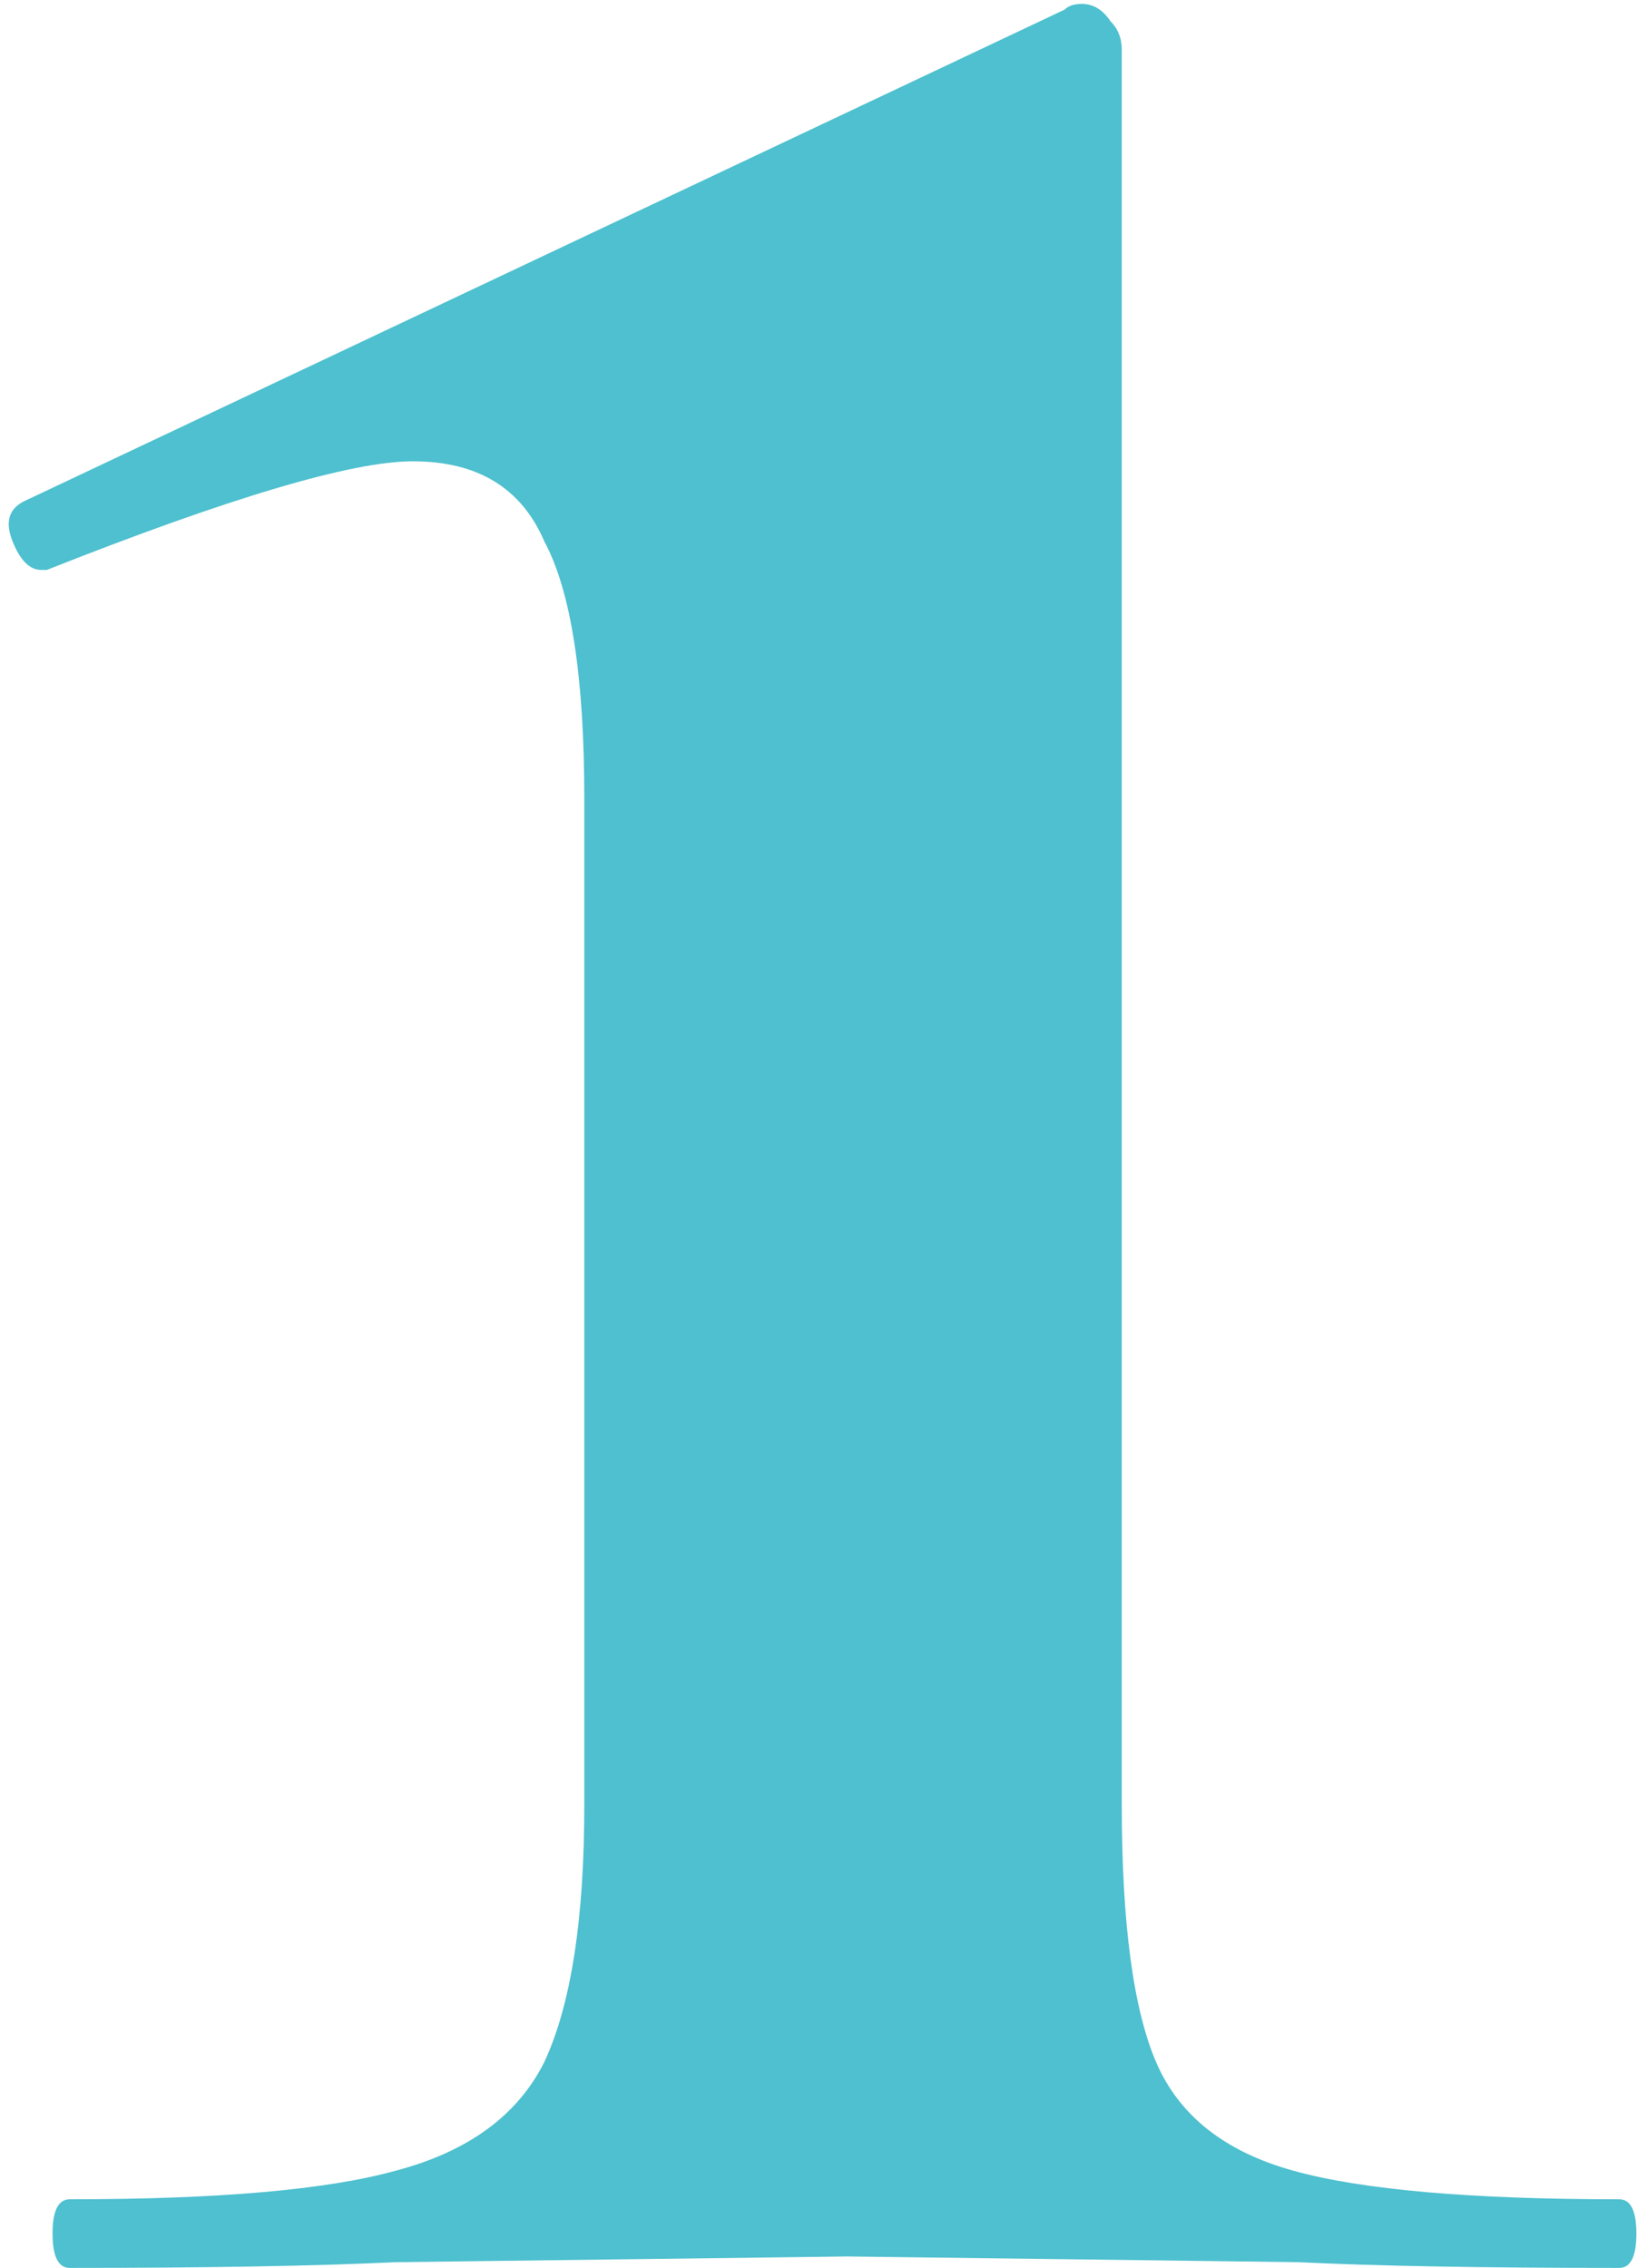 <svg width="83" height="115" viewBox="0 0 83 115" fill="none" xmlns="http://www.w3.org/2000/svg">
<path d="M3.535 115C2.955 115 2.665 114.42 2.665 113.261C2.665 112.101 2.955 111.521 3.535 111.521C11.072 111.521 16.58 111.038 20.059 110.072C23.731 109.105 26.244 107.269 27.597 104.563C28.95 101.664 29.626 97.316 29.626 91.518V40.495C29.626 34.31 28.95 29.962 27.597 27.449C26.437 24.744 24.214 23.391 20.929 23.391C17.837 23.391 11.652 25.227 2.375 28.899H2.085C1.505 28.899 1.022 28.416 0.636 27.449C0.249 26.483 0.442 25.807 1.215 25.42L53.978 0.488C54.171 0.295 54.461 0.198 54.847 0.198C55.427 0.198 55.91 0.488 56.297 1.068C56.684 1.455 56.877 1.938 56.877 2.518V91.518C56.877 97.509 57.457 101.858 58.616 104.563C59.776 107.269 62.095 109.105 65.574 110.072C69.053 111.038 74.561 111.521 82.098 111.521C82.678 111.521 82.968 112.101 82.968 113.261C82.968 114.42 82.678 115 82.098 115C75.141 115 69.729 114.903 65.864 114.71L42.962 114.42L20.059 114.71C16 114.903 10.492 115 3.535 115Z" fill="#4EC0CF"/>
</svg>
